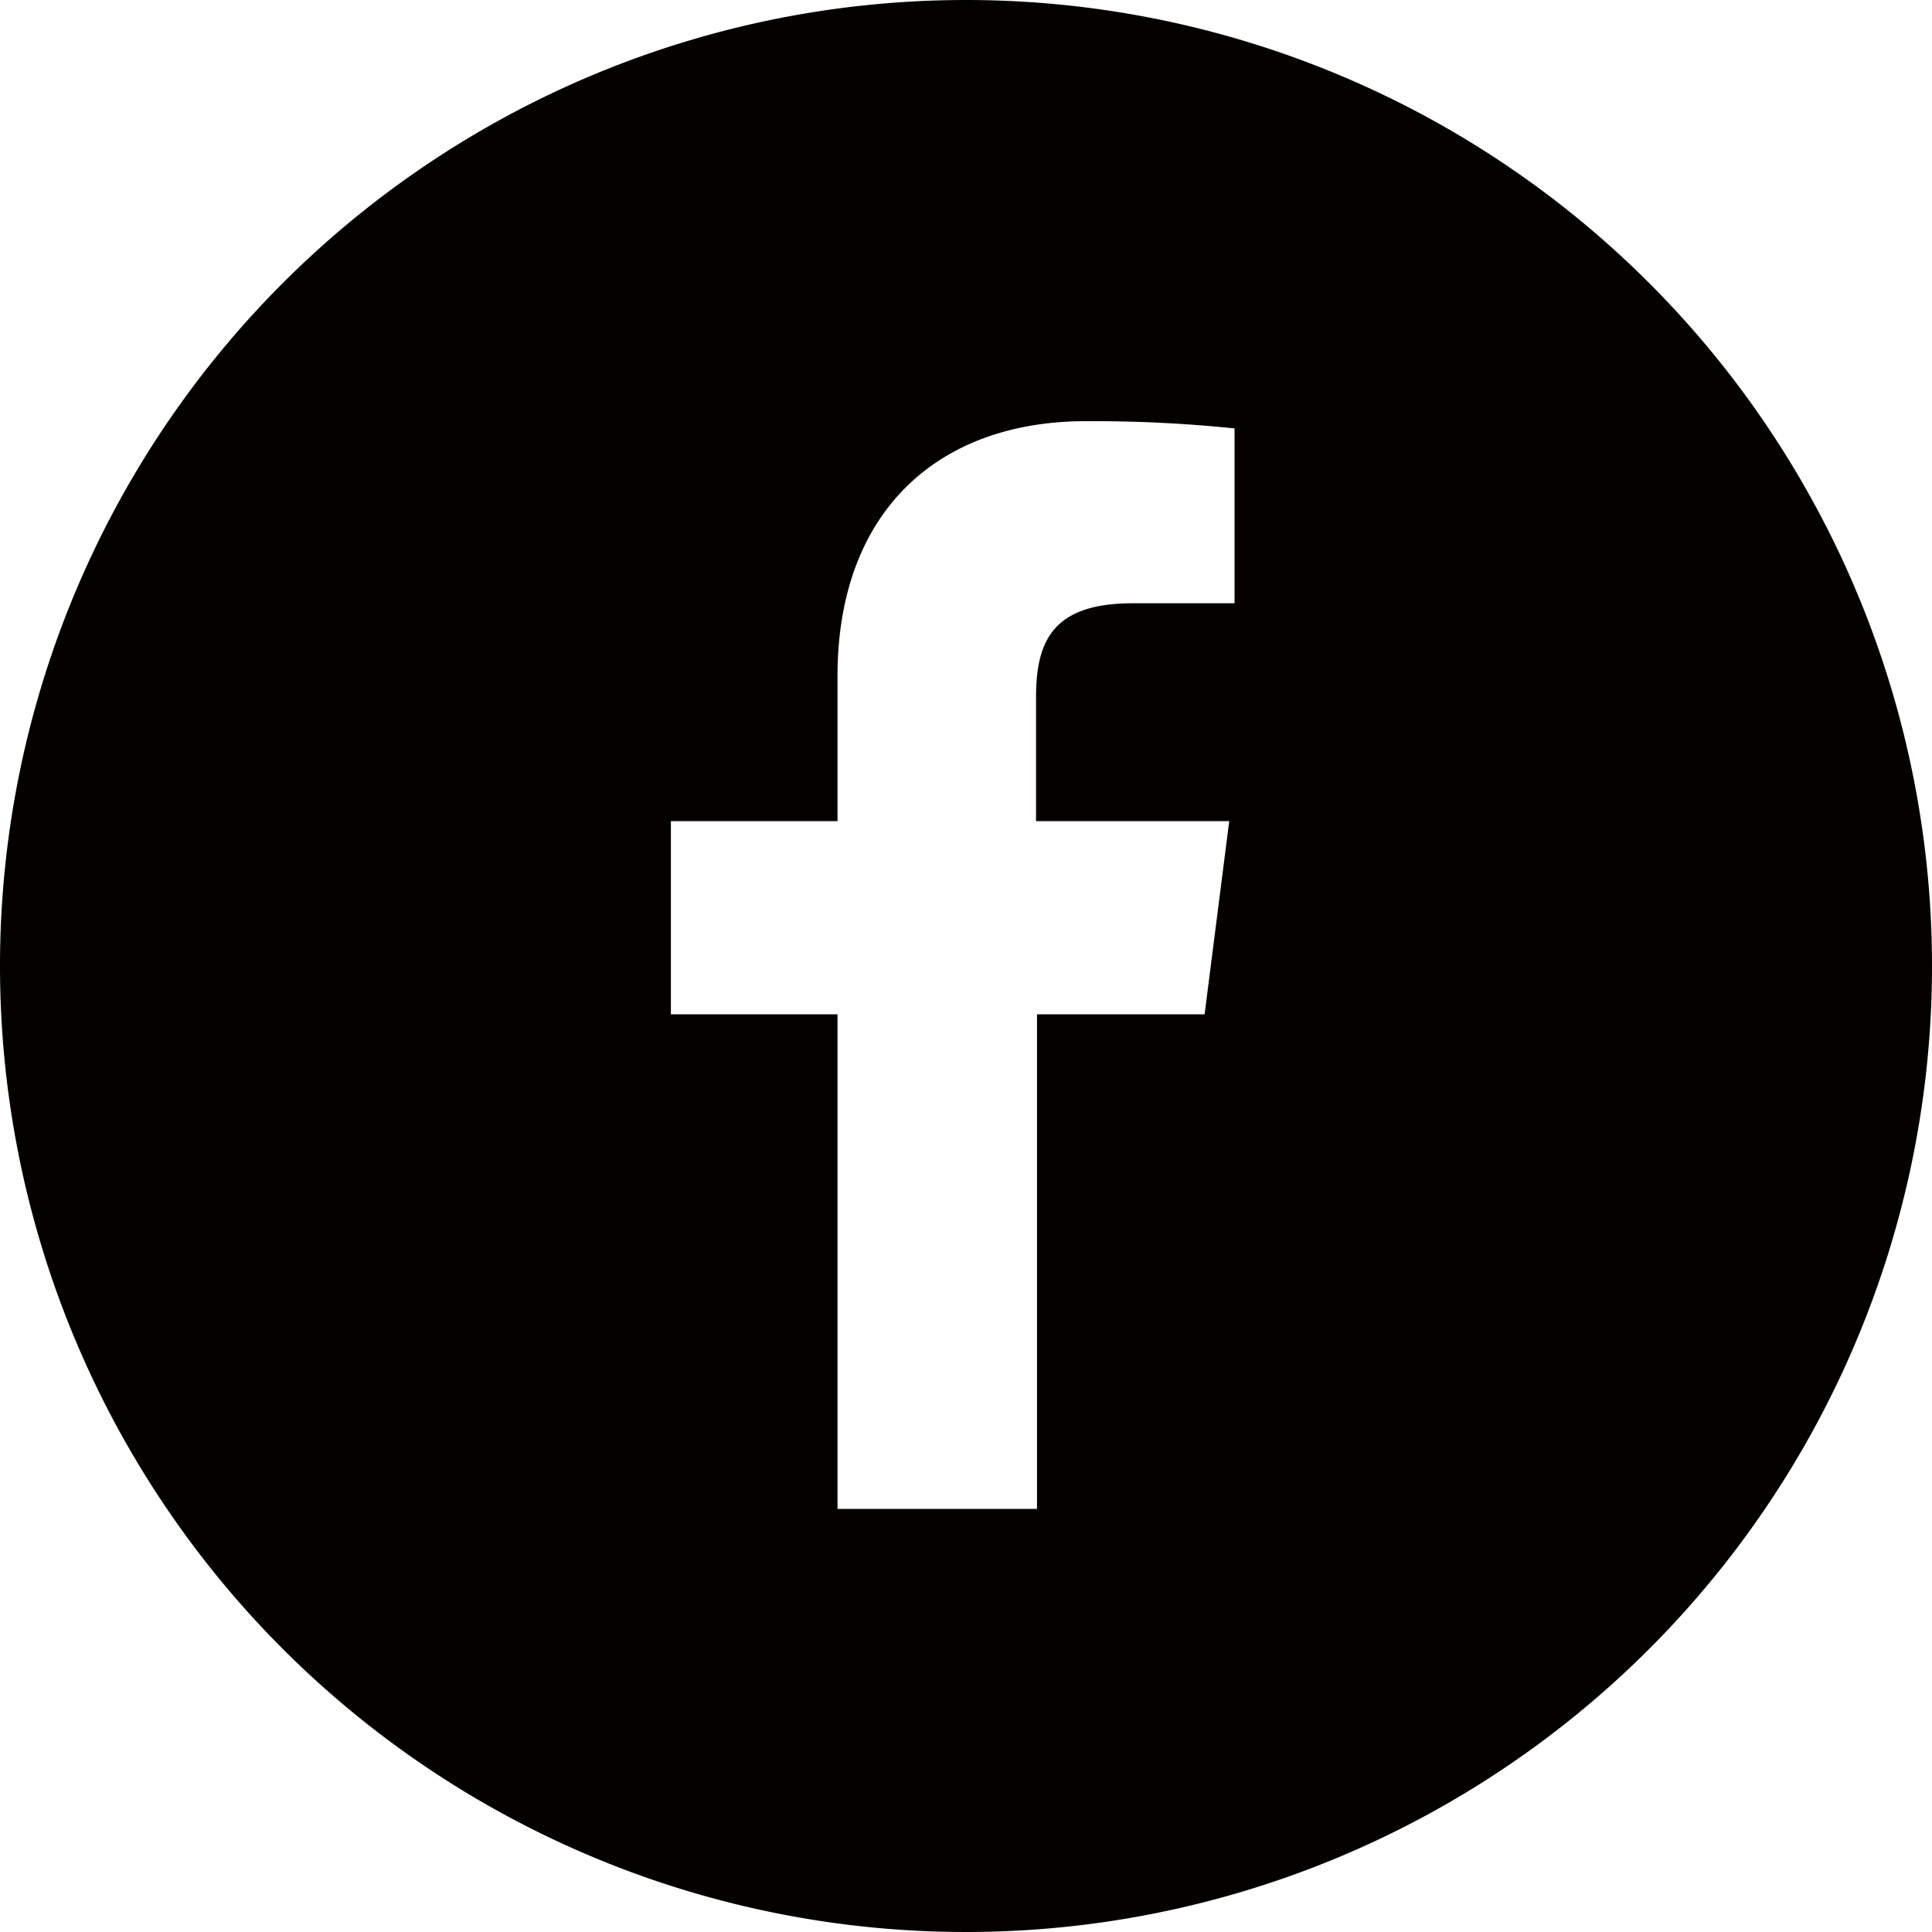 <svg xmlns="http://www.w3.org/2000/svg" viewBox="0 0 40 40"><defs><style>.cls-1{fill:#040000;}</style></defs><g id="レイヤー_2" data-name="レイヤー 2"><g id="オブジェクト"><path class="cls-1" d="M20,0A20,20,0,1,0,40,20,20,20,0,0,0,20,0Zm5.56,12.49H23.45c-1.66,0-2,.79-2,1.95V17h4l-.51,4H21.47V31.24H17.34V21H13.89V17h3.45V14c0-3.42,2.09-5.28,5.14-5.28a28.48,28.48,0,0,1,3.08.15v3.58Z"/></g></g></svg>
